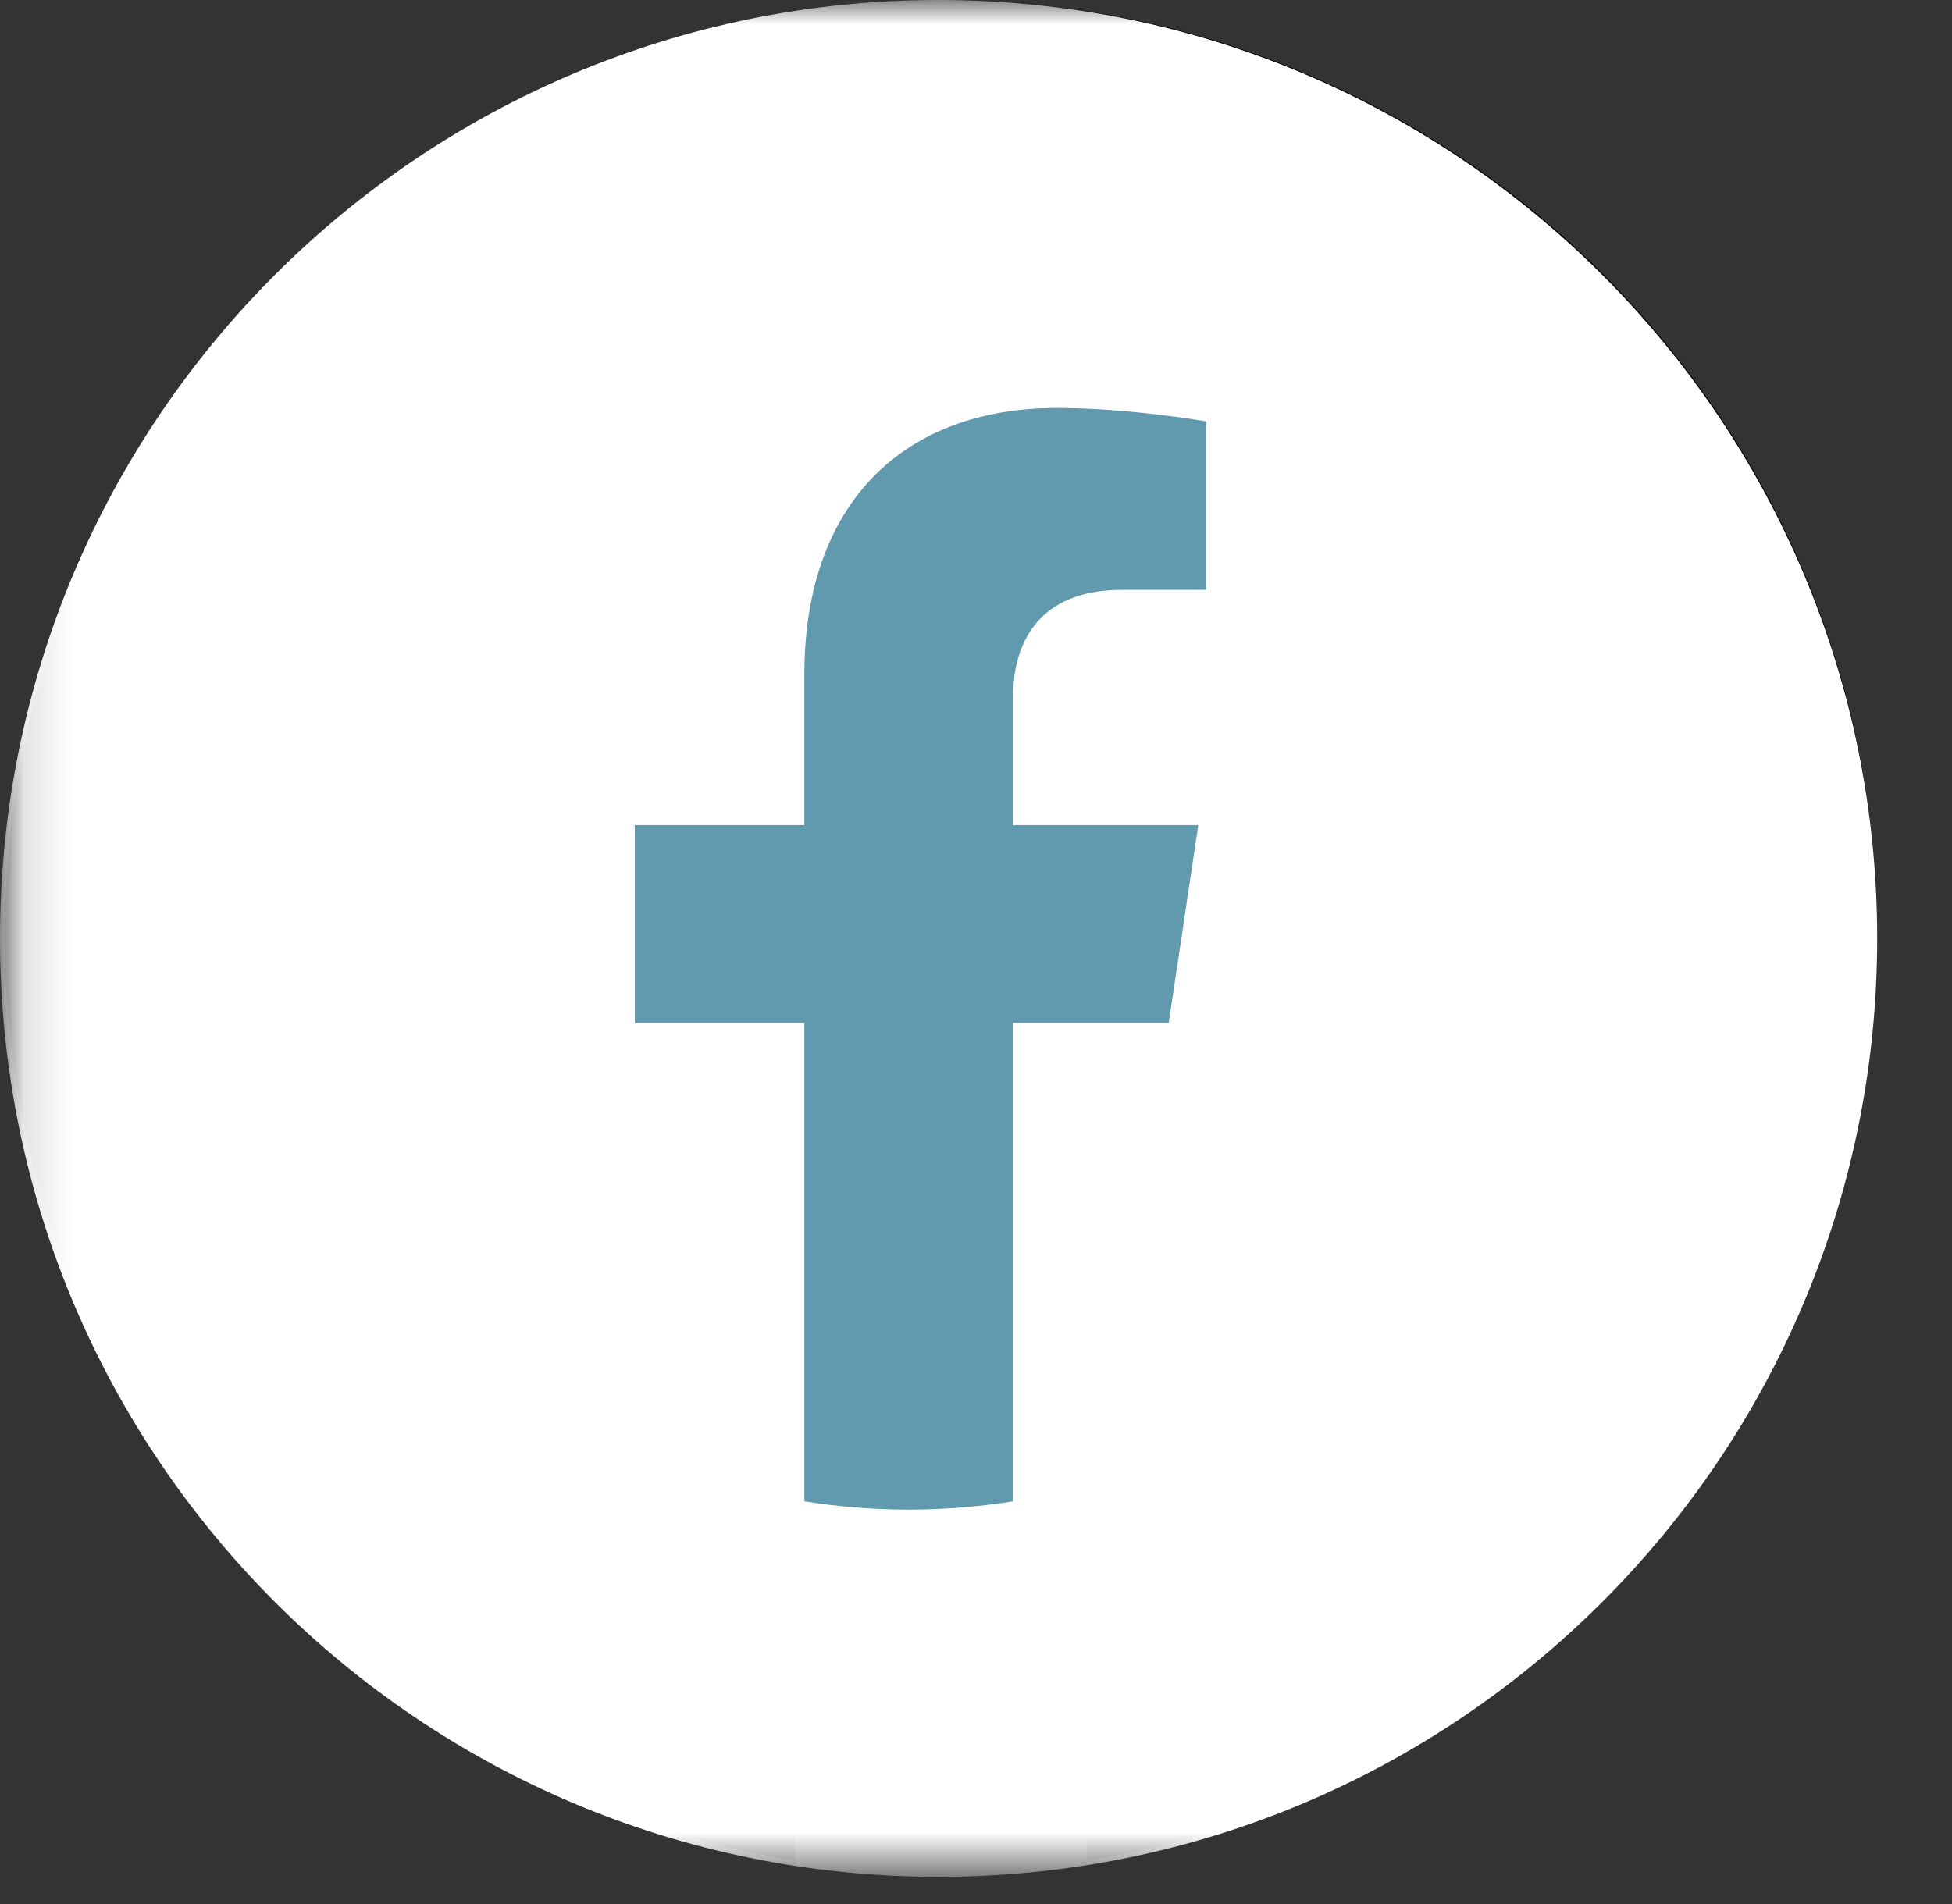 <?xml version="1.0" encoding="UTF-8"?>
<svg width="41px" height="40px" viewBox="0 0 41 40" version="1.1" xmlns="http://www.w3.org/2000/svg" xmlns:xlink="http://www.w3.org/1999/xlink">
    <rect x="0" y="0" width="41" height="40" fill="#333333" stroke="none"/>
    <title>Group</title>
    <defs>
        <polygon id="path-1" points="0.107 0 39.429 0 39.429 39.086 0.107 39.086"></polygon>
        <polygon id="path-3" points="0.107 0 40.107 0 40.107 39.325 0.107 39.325"></polygon>
    </defs>
    <g id="Symbols" stroke="none" stroke-width="1" fill="none" fill-rule="evenodd">
        <g id="Group" transform="translate(0, 0)">
            <g id="Group-24">
                <mask id="mask-2" fill="white">
                    <use xlink:href="#path-1"></use>
                </mask>
                <g id="Clip-23"></g>
                <path d="M39.429,19.662 C39.429,8.802 30.625,-0.002 19.765,-0.002 C8.905,-0.002 0.102,8.802 0.102,19.662 C0.102,29.476 7.292,37.611 16.693,39.086 L16.693,25.345 L11.7,25.345 L11.7,19.662 L16.693,19.662 L16.693,15.33 C16.693,10.402 19.628,7.679 24.12,7.679 C26.271,7.679 28.522,8.064 28.522,8.064 L28.522,12.903 L26.042,12.903 C23.599,12.903 22.837,14.418 22.837,15.973 L22.837,19.662 L28.291,19.662 L27.419,25.345 L22.837,25.345 L22.837,39.086 C32.238,37.611 39.429,29.476 39.429,19.662" id="Fill-22" fill="#000000" mask="url(#mask-2)"></path>
            </g>
            <g id="Group-27">
                <mask id="mask-4" fill="white">
                    <use xlink:href="#path-3"></use>
                </mask>
                <g id="Clip-26"></g>
                <path d="M39.429,19.714 C39.429,30.602 30.602,39.429 19.714,39.429 C8.826,39.429 -3.87245791e-13,30.602 -3.87245791e-13,19.714 C-3.87245791e-13,8.826 8.826,1.0658141e-14 19.714,1.0658141e-14 C30.602,1.0658141e-14 39.429,8.826 39.429,19.714" id="Fill-25" fill="#FFFFFF" mask="url(#mask-4)"></path>
            </g>
            <path d="M24.547,21.491 L25.169,17.334 L21.279,17.334 L21.279,14.637 C21.279,13.5 21.822,12.391 23.564,12.391 L25.333,12.391 L25.333,8.852 C25.333,8.852 23.728,8.571 22.193,8.571 C18.989,8.571 16.895,10.562 16.895,14.166 L16.895,17.334 L13.333,17.334 L13.333,21.491 L16.895,21.491 L16.895,31.54 C17.609,31.654 18.341,31.714 19.087,31.714 C19.833,31.714 20.564,31.654 21.279,31.54 L21.279,21.491 L24.547,21.491 Z" id="Fill-29" fill="#6199AF"></path>
        </g>
    </g>
</svg>